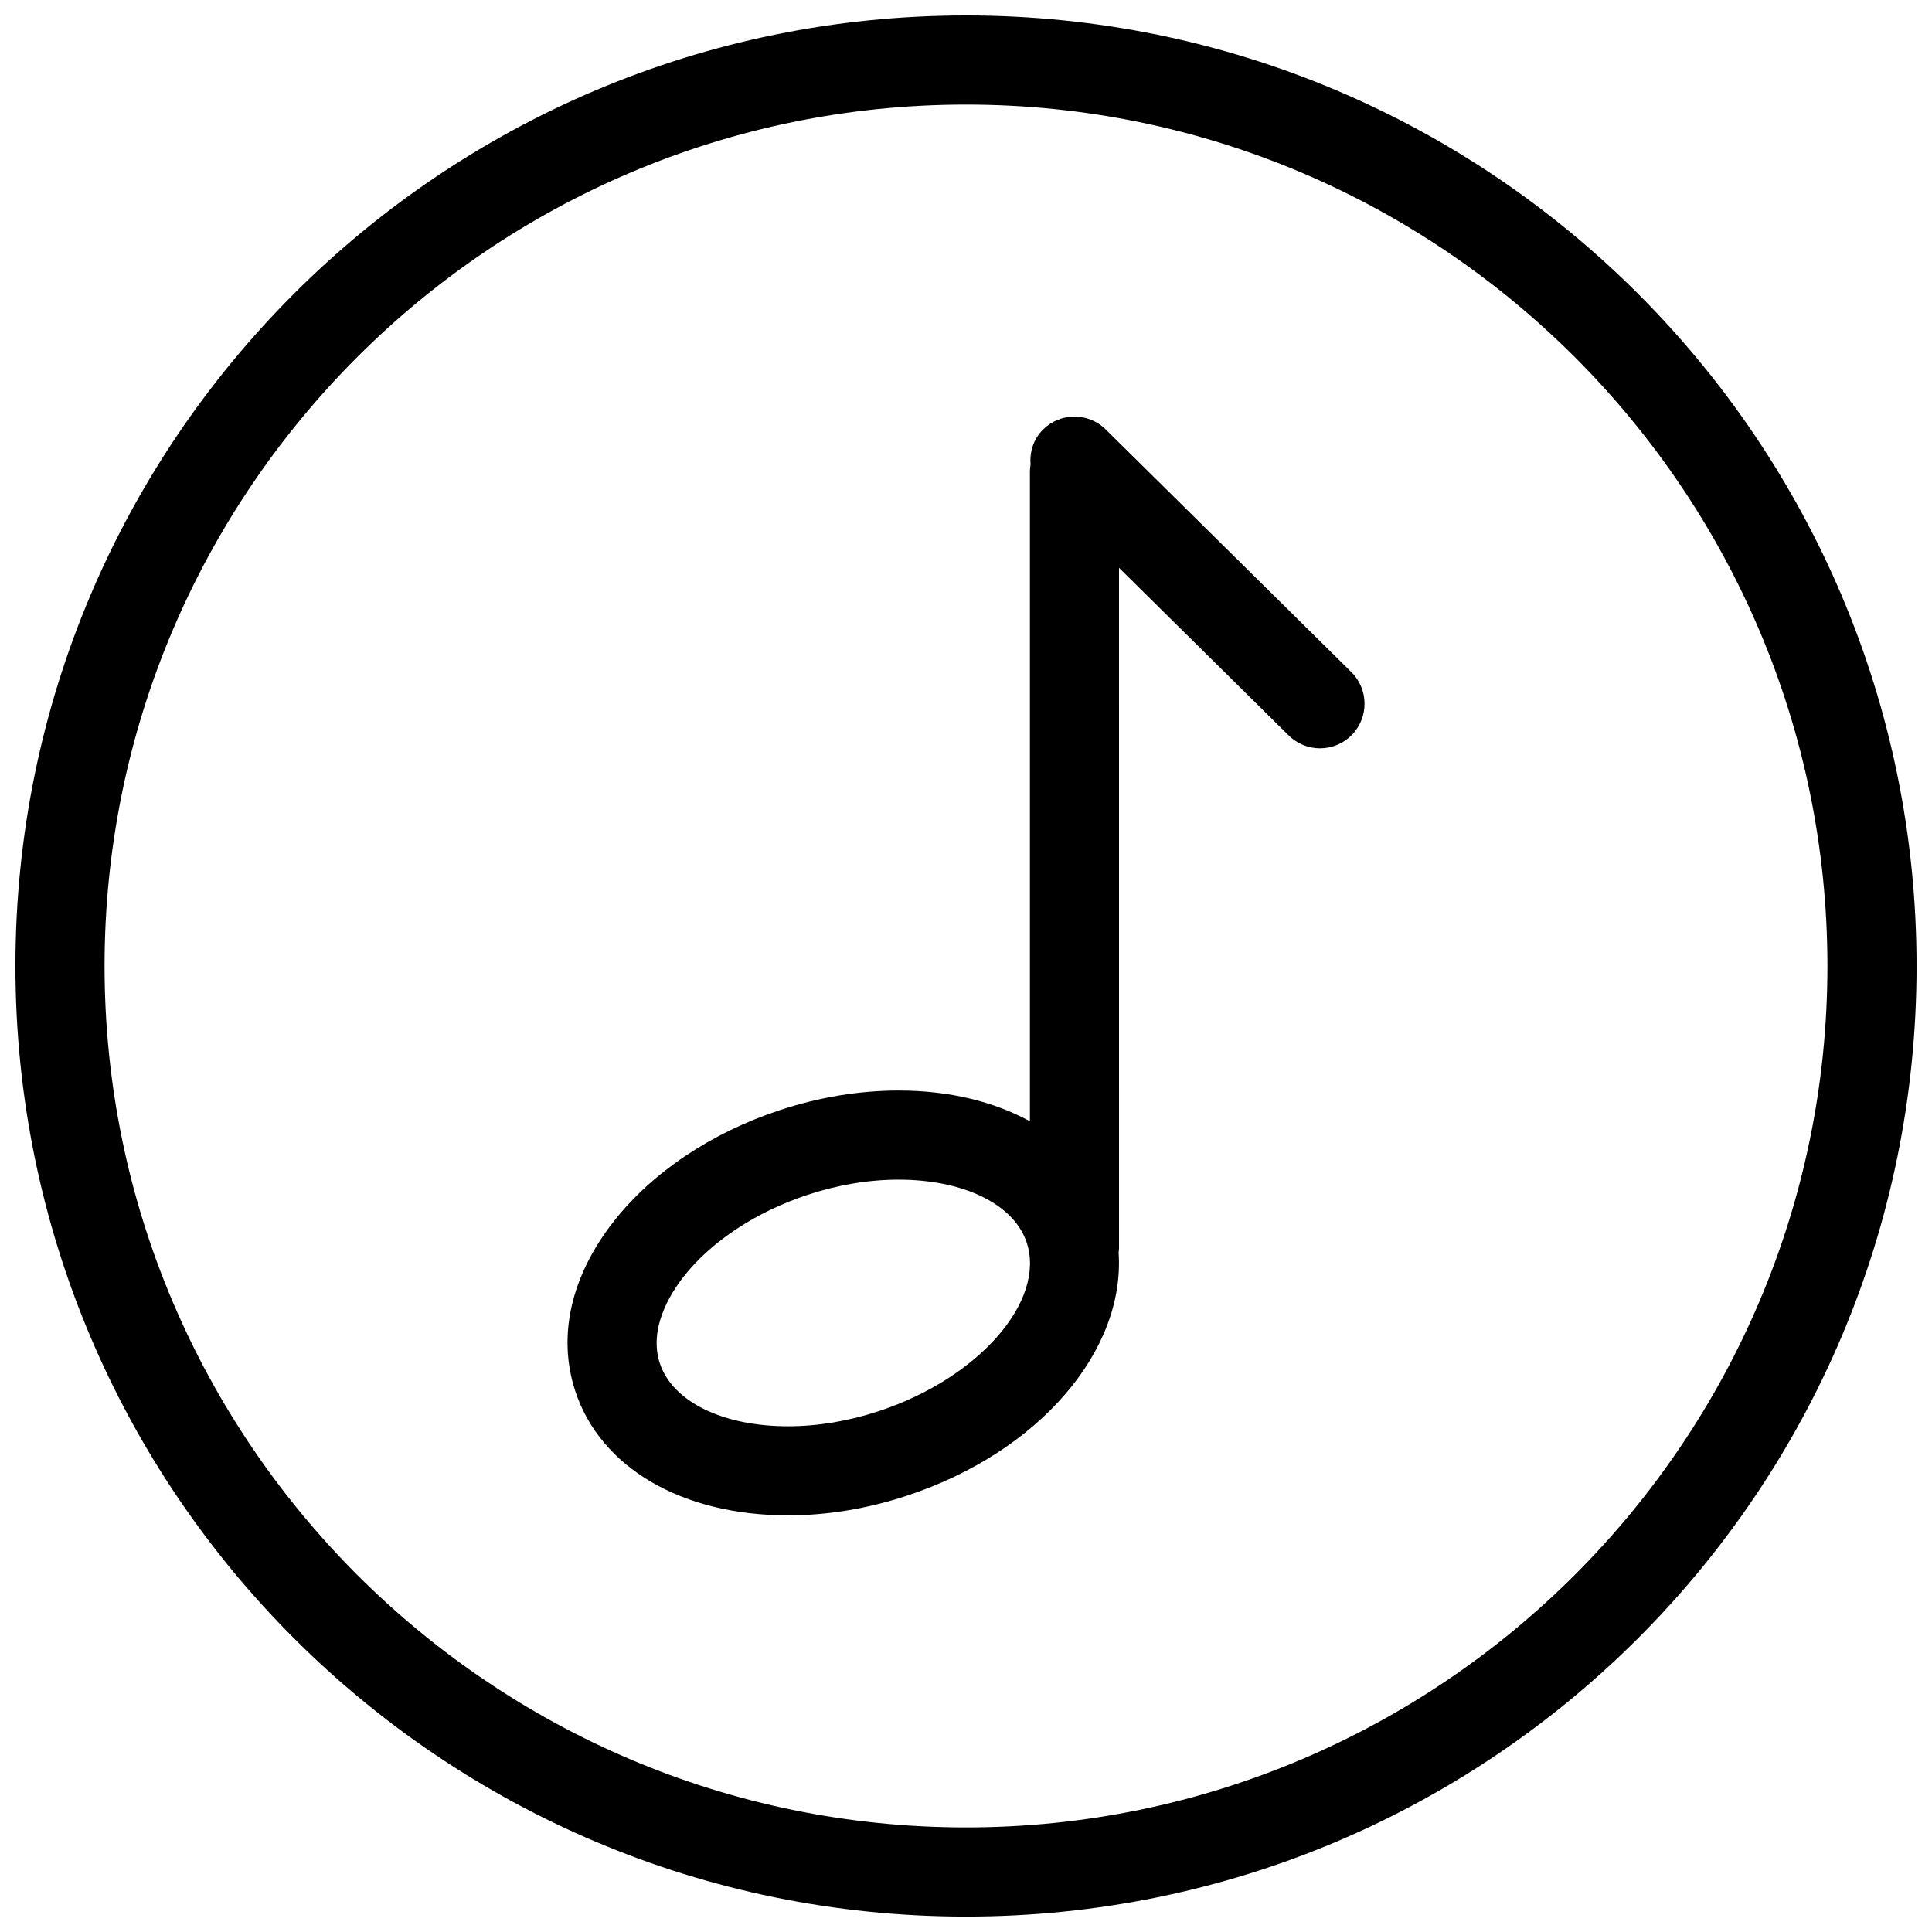 <?xml version="1.0" encoding="UTF-8"?>
<!-- Uploaded to: ICON Repo, www.iconrepo.com, Generator: ICON Repo Mixer Tools -->
<svg width="800px" height="800px" version="1.1" viewBox="144 144 512 512" xmlns="http://www.w3.org/2000/svg">
 <defs>
  <clipPath id="a">
   <path d="m148.09 148.09h503.81v503.81h-503.81z"/>
  </clipPath>
 </defs>
 <g clip-path="url(#a)">
  <path d="m400 171.71c125.88 0 228.29 102.41 228.29 228.29 0 125.88-102.41 228.29-228.29 228.29-125.88 0-228.29-102.42-228.29-228.29 0-125.88 102.41-228.29 228.29-228.29m0-23.617c-139.12 0-251.91 112.77-251.91 251.91 0 139.12 112.78 251.91 251.91 251.91 139.13 0 251.91-112.78 251.91-251.91-0.004-139.13-112.78-251.91-251.91-251.91z"/>
 </g>
 <path d="m502.11 322.1-65.078-64.289c-4.637-4.59-12.105-4.543-16.695 0.102-2.512 2.551-3.496 5.926-3.227 9.234-0.086 0.574-0.172 1.141-0.172 1.73v172.27c-9.531-5.203-21.371-8.148-34.77-8.148-10.422 0-21.012 1.746-31.488 5.195-18.168 5.984-33.816 16.469-44.059 29.527-11.336 14.461-14.941 30.418-10.164 44.949 6.684 20.301 28.277 32.914 56.355 32.914 10.422 0 21.012-1.746 31.488-5.195 35.242-11.602 57.906-38.543 56.145-64.441 0.031-0.363 0.109-0.715 0.109-1.094l-0.004-180.38 44.973 44.43c2.297 2.273 5.297 3.41 8.297 3.41 3.047 0 6.086-1.172 8.398-3.512 4.574-4.644 4.535-12.113-0.109-16.703zm-125.2 195.86c-8.094 2.668-16.199 4.016-24.113 4.016-17.27 0-30.59-6.543-33.93-16.672-3.016-9.156 2.66-18.332 6.312-22.996 7.289-9.305 19.262-17.199 32.859-21.672 8.094-2.668 16.199-4.016 24.113-4.016 17.277 0 30.598 6.551 33.938 16.68 5.109 15.543-12.824 35.992-39.18 44.66z"/>
</svg>